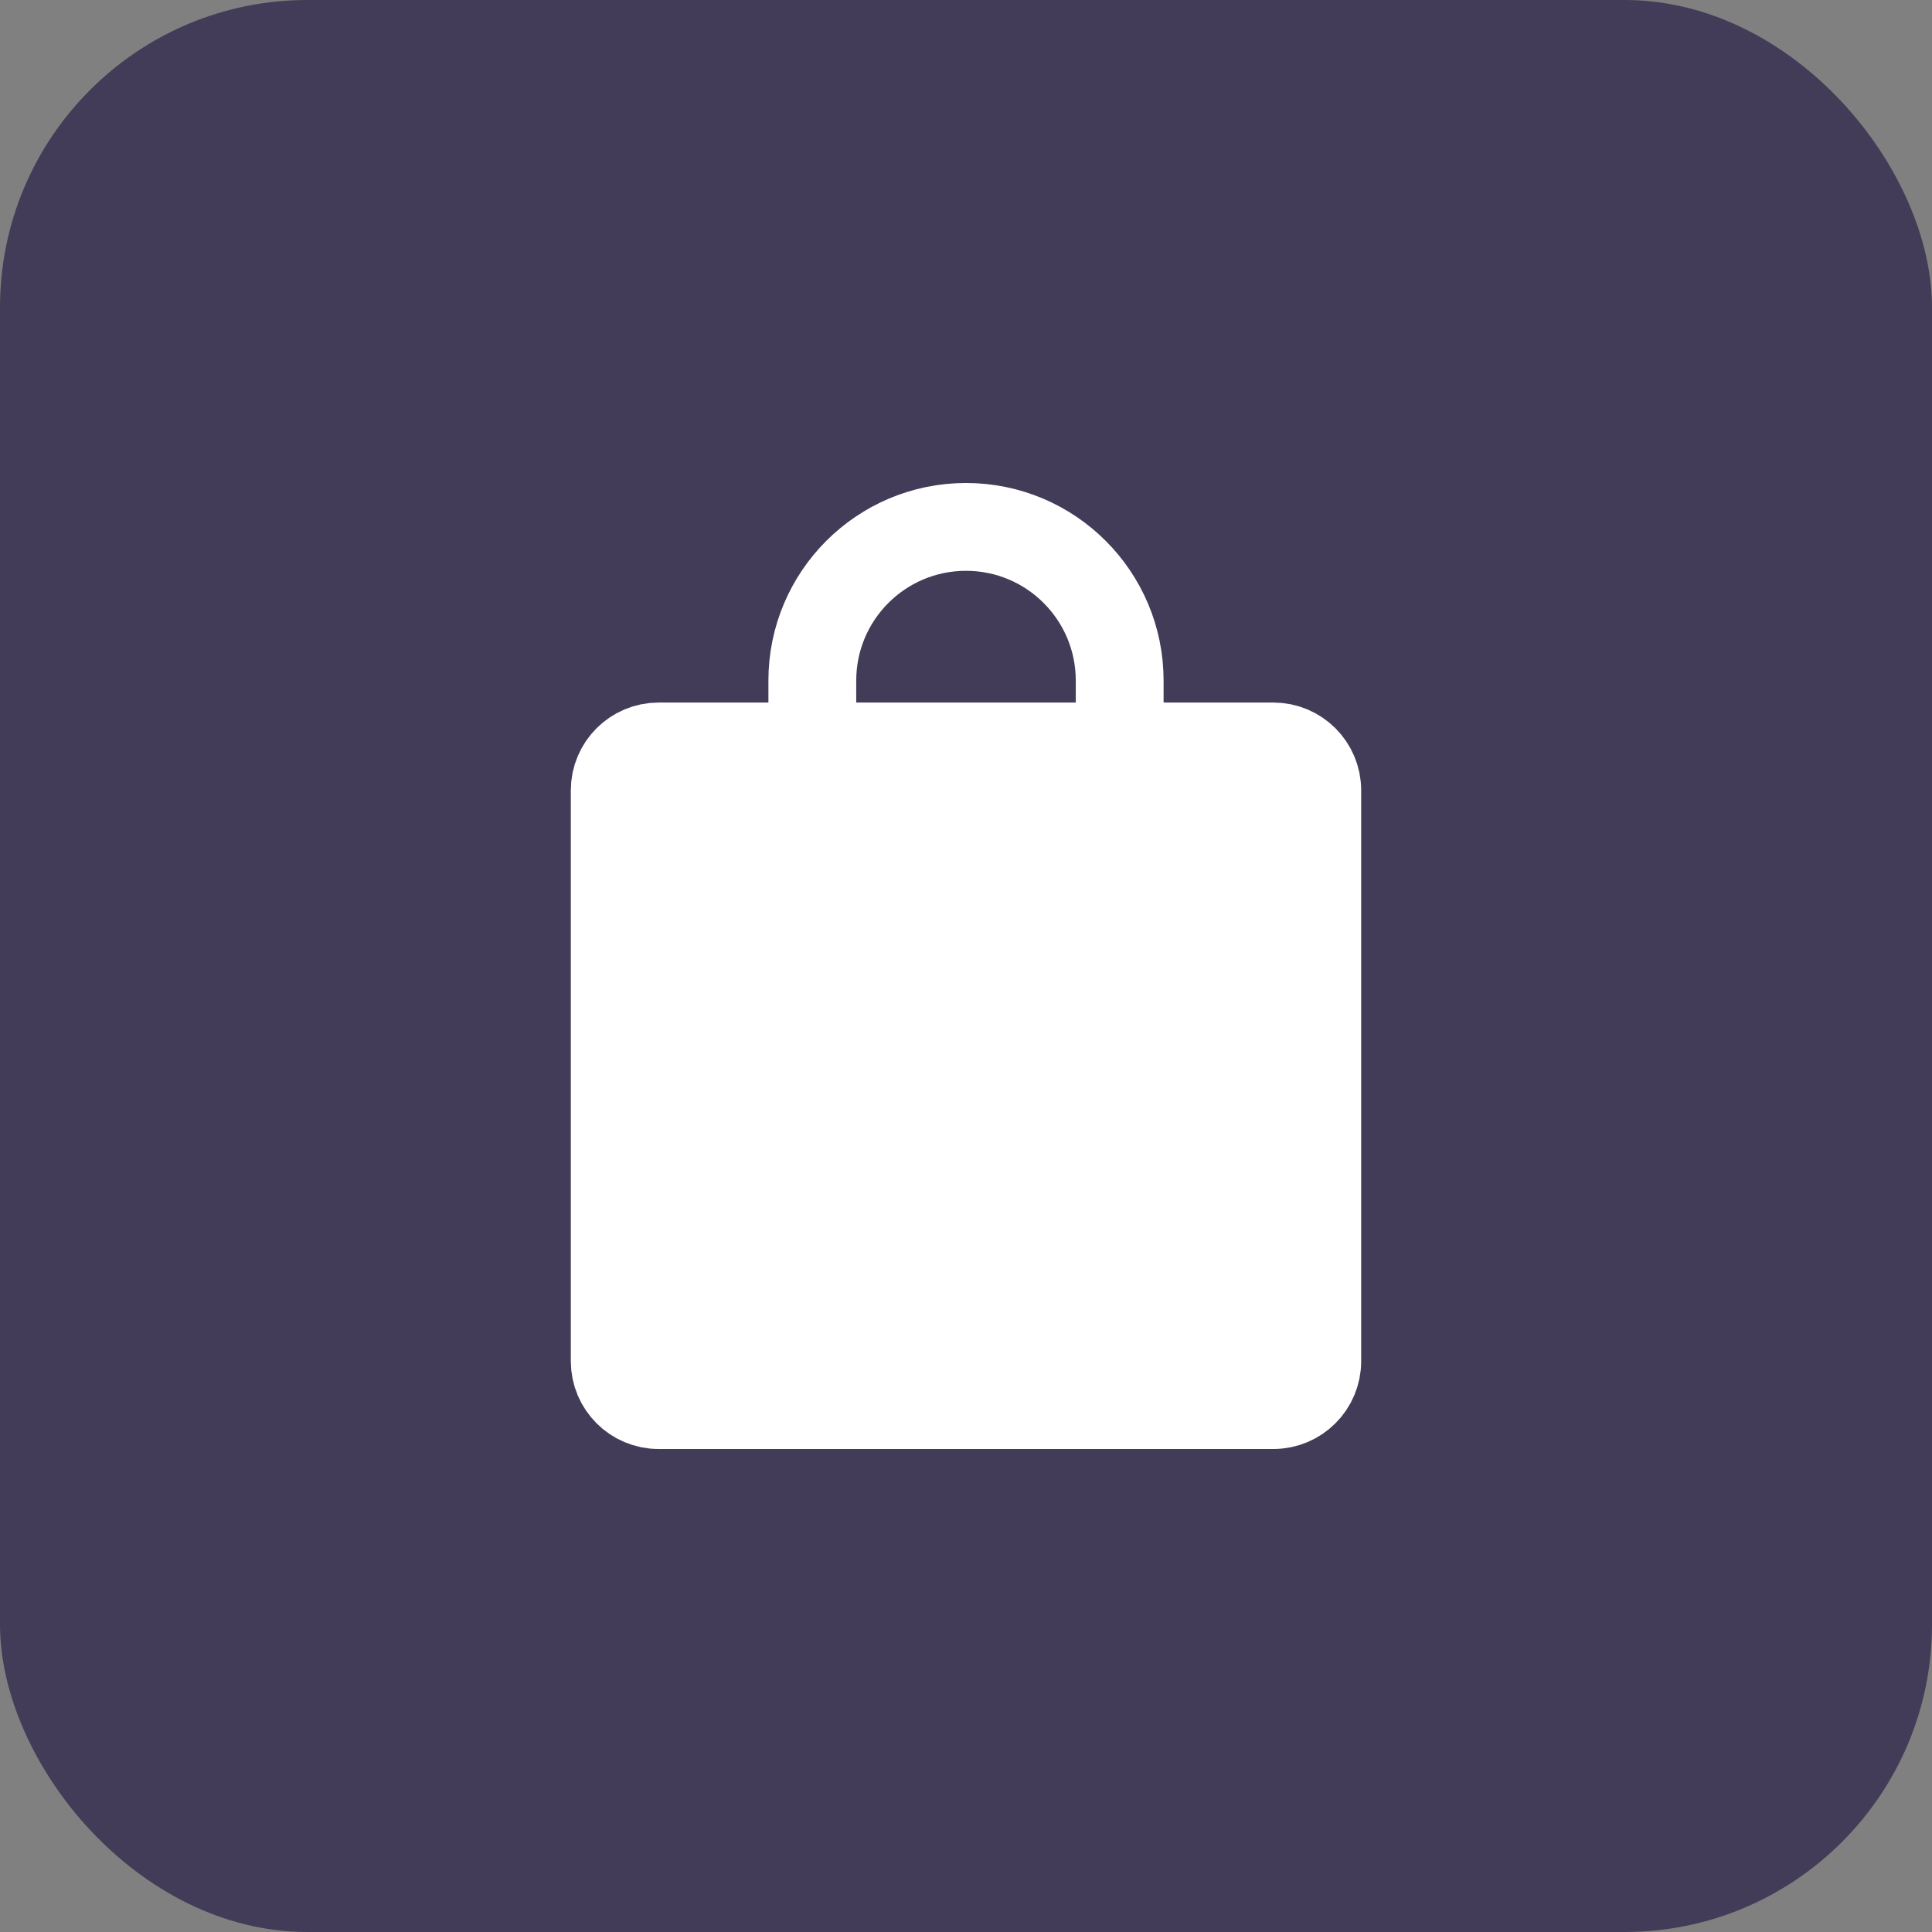 <?xml version="1.0" encoding="UTF-8"?> <svg xmlns="http://www.w3.org/2000/svg" width="44" height="44" viewBox="0 0 44 44" fill="none"><rect x="0" y="0" width="44" height="44" fill="#808080" stroke="none"/> <rect width="44" height="44" rx="7" fill="#433C58"></rect> <path d="M29 17H15C14.448 17 14 17.448 14 18V31C14 31.552 14.448 32 15 32H29C29.552 32 30 31.552 30 31V18C30 17.448 29.552 17 29 17Z" fill="white" stroke="white" stroke-width="2" stroke-linecap="round" stroke-linejoin="round"></path> <path d="M18.5 19V15.5C18.5 13.567 20.067 12 22 12C23.933 12 25.5 13.567 25.5 15.5V19" stroke="white" stroke-width="2" stroke-linecap="round" stroke-linejoin="round"></path> </svg> 